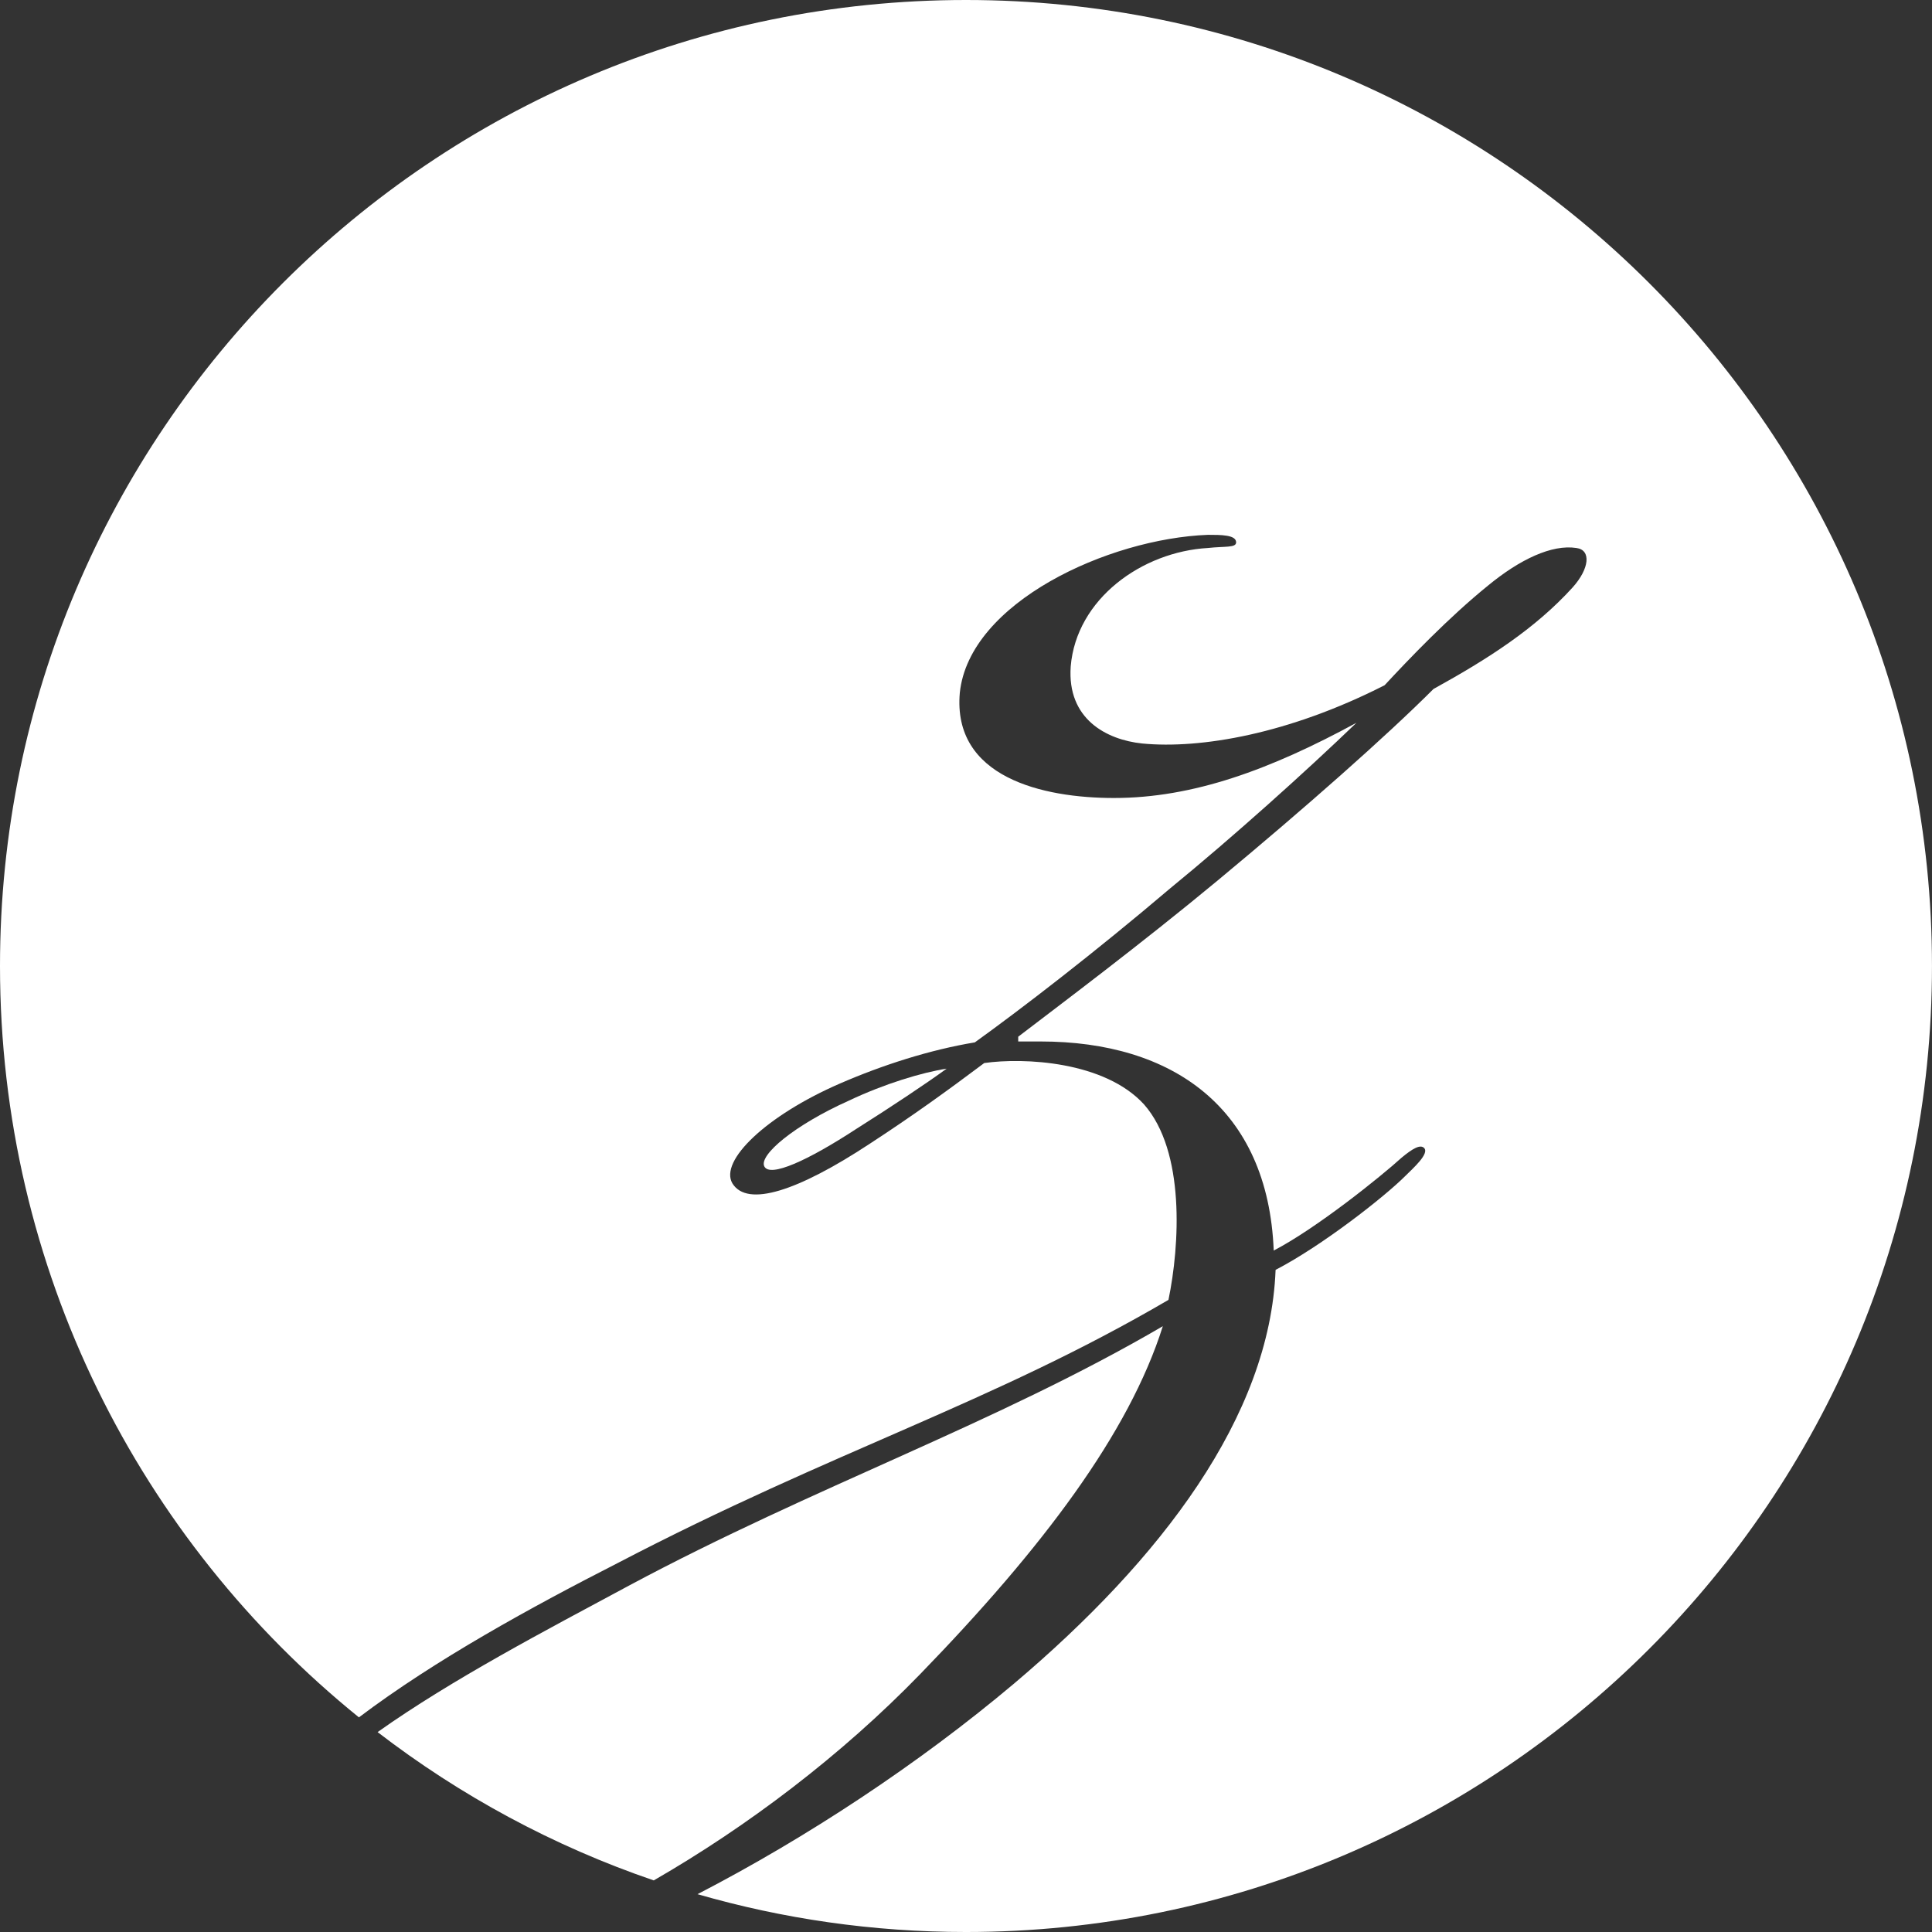 <?xml version="1.0" ?>

<svg version="1.`" xmlns="http://www.w3.org/2000/svg" xmlns:xlink="http://www.w3.org/1999/xlink" x="0px" y="0px"
	 viewBox="0 0 185 185" xml:space="preserve"><rect x="0" y="0" width="185" height="185" fill="#333333" stroke="none"/><style type="text/css">path { fill: white;}</style>
<g>
	<path d="M92.5,0C41.414,0,0,41.414,0,92.5c0,29.062,13.407,54.989,34.369,71.947
		c7.314-5.523,16.554-10.579,24.78-14.777c20.699-10.8,35.819-15.299,52.738-25.199c1.08-5.22,1.62-14.219-2.34-18.719
		c-3.78-4.14-11.52-4.5-15.3-3.96c-3.6,2.7-6.839,5.04-10.979,7.739c-6.84,4.5-11.699,6.12-13.139,3.78
		c-1.26-2.16,3.239-6.479,10.26-9.54c4.139-1.8,8.639-3.239,12.959-3.959c4.5-3.24,11.52-8.64,18.719-14.76
		c5.94-4.859,12.96-11.159,17.819-15.84c-8.279,4.5-15.659,7.2-23.219,7.2c-6.84,0-15.48-1.979-14.759-10.08
		c0.899-8.64,14.219-14.759,23.759-15.119c1.26,0,2.699,0,2.699,0.72c0,0.54-1.08,0.36-2.699,0.54c-6.3,0.36-12.6,4.86-13.14,11.34
		c-0.36,5.04,3.42,7.02,6.84,7.38c5.579,0.54,14.039-0.9,23.219-5.58c2.34-2.52,6.12-6.479,9.899-9.539
		c3.06-2.521,6.12-3.96,8.46-3.601c1.439,0.181,1.26,1.98-0.36,3.78c-3.6,3.96-8.1,6.84-13.319,9.72
		c-4.5,4.5-12.233,11.34-20.693,18.359c-7.38,6.119-15.073,11.879-19.073,14.939v0.456c1,0,1.067,0,2.147,0
		c12.6,0,21.779,6.341,22.319,20.021c4.14-2.16,10.259-7.089,12.239-8.888c1.08-0.9,1.8-1.295,2.16-0.935
		c0.54,0.54-1.08,1.963-1.801,2.683c-1.979,1.979-7.919,6.651-12.419,8.99c-0.54,14.04-10.979,27.715-25.02,39.594
		c-9.183,7.733-19.88,14.774-30.333,20.186c8.161,2.356,16.785,3.622,25.706,3.622c51.086,0,92.5-41.414,92.5-92.5S143.586,0,92.5,0
		z"/>
	<path d="M88.128,160.29c11.699-12.06,19.979-23.039,23.219-33.299
		c-16.02,9.359-33.298,15.299-51.118,24.839c-7.963,4.281-16.94,8.971-24.072,14.028c7.904,6.08,16.815,10.913,26.444,14.201
		C71.531,174.915,80.538,168.118,88.128,160.29z"/>
	<path d="M73.188,111.691c0.54,1.08,4.14-0.54,8.819-3.6c3.42-2.16,6.66-4.32,8.64-5.76
		c-2.34,0.36-5.939,1.439-9.359,3.06C76.068,107.731,72.648,110.611,73.188,111.691z"/>
</g>
</svg>
